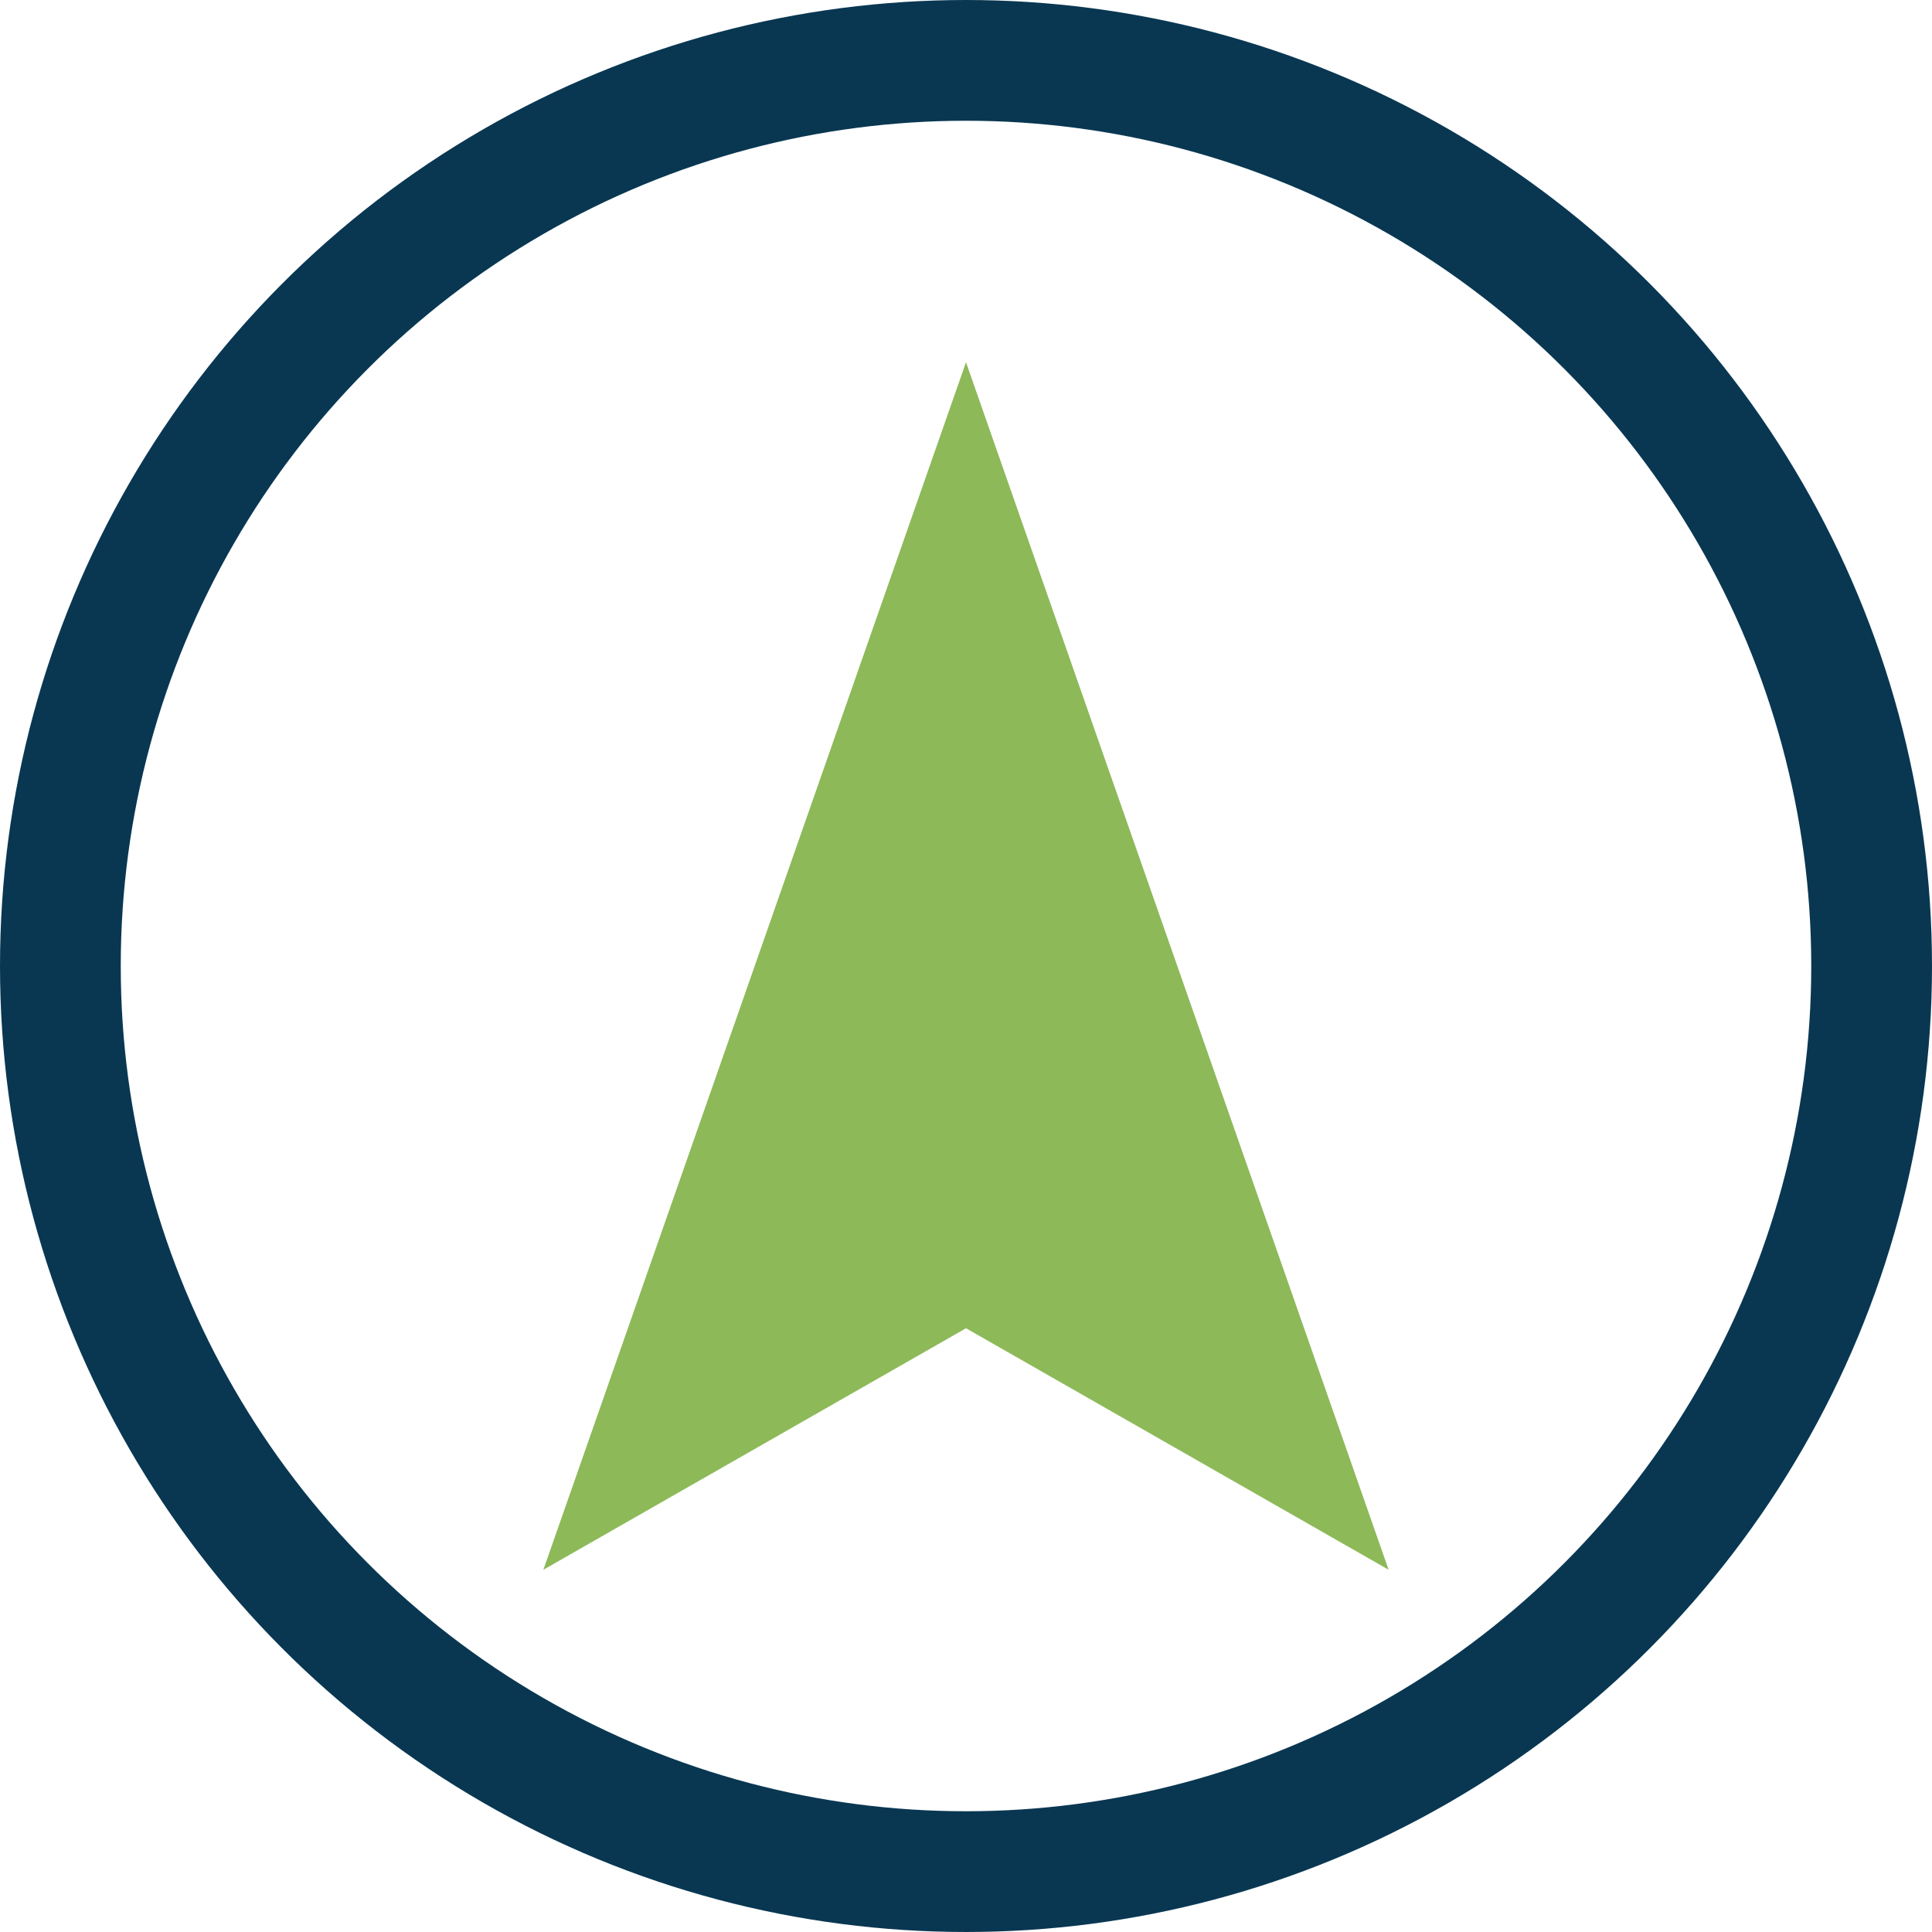 <?xml version="1.0" encoding="UTF-8"?>
<svg xmlns="http://www.w3.org/2000/svg" width="32" height="32" viewBox="0 0 32 32"><path d="M16 6l7 20-7-4-7 4 7-20z" fill="#8DB959"/><circle cx="16" cy="16" r="15" fill="none" stroke="#093752" stroke-width="2"/></svg>
